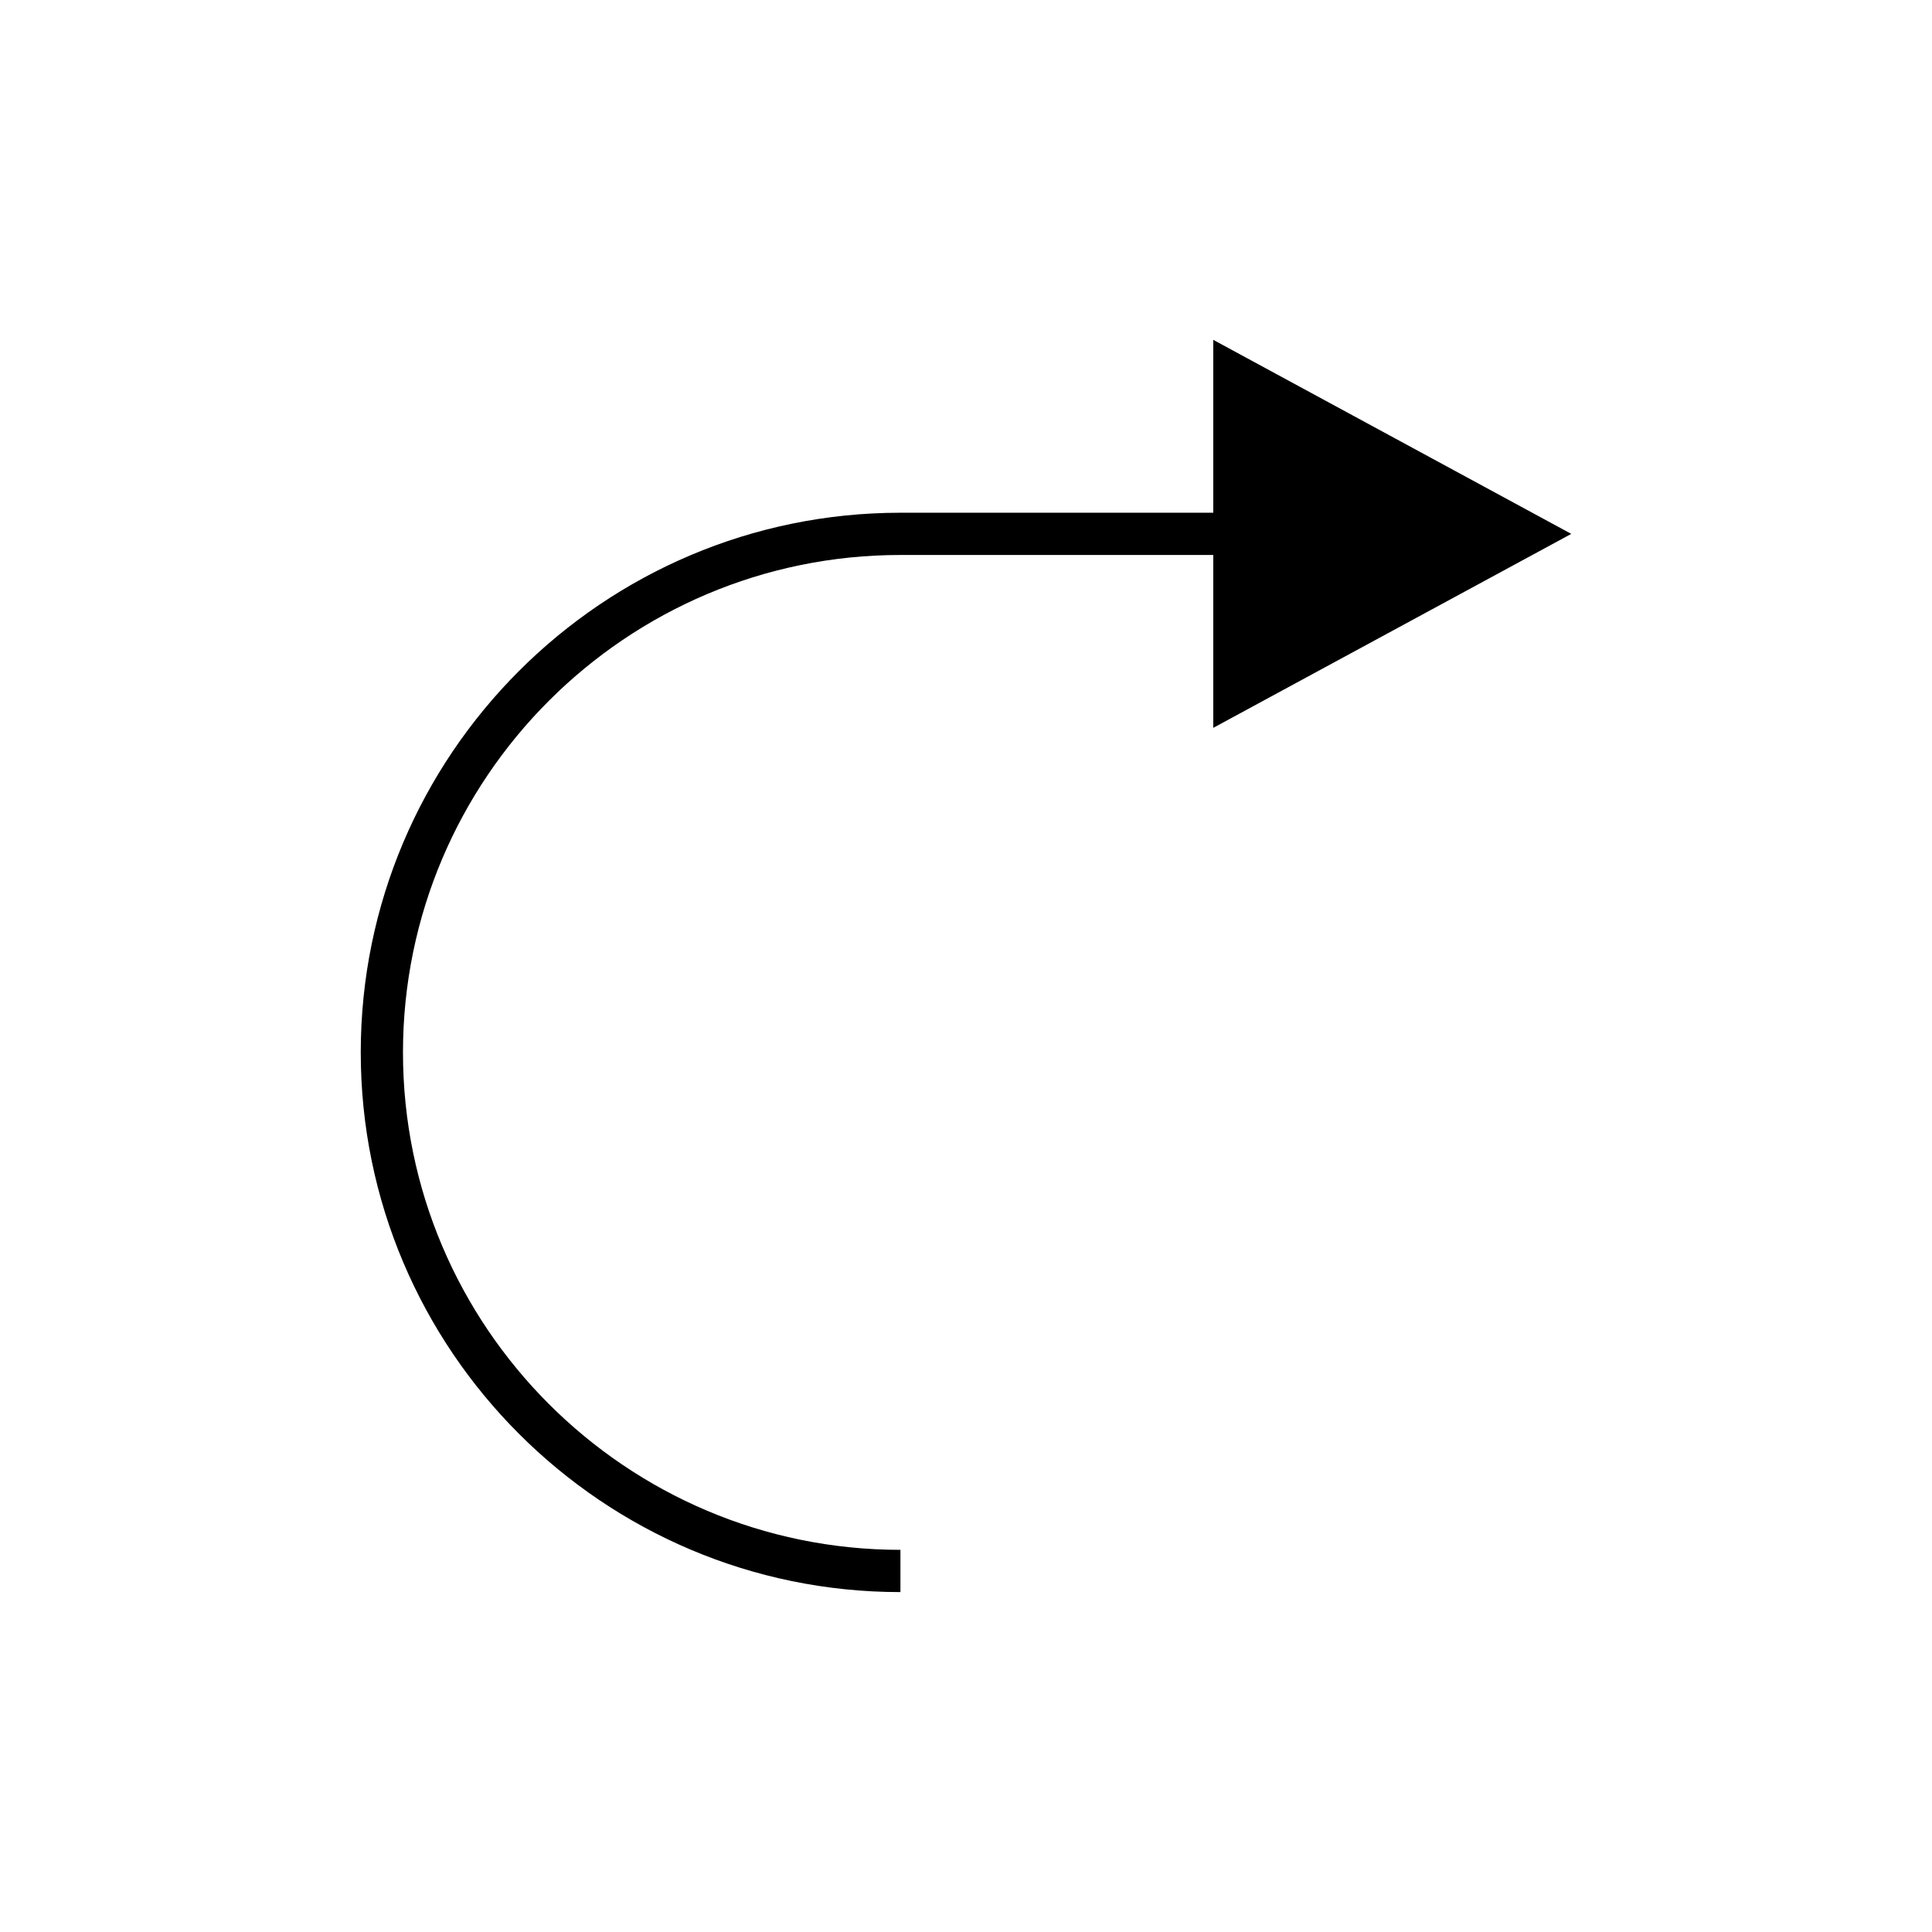 <?xml version="1.0" encoding="UTF-8"?>
<!-- The Best Svg Icon site in the world: iconSvg.co, Visit us! https://iconsvg.co -->
<svg fill="#000000" width="800px" height="800px" version="1.1" viewBox="144 144 512 512" xmlns="http://www.w3.org/2000/svg">
 <path d="m465.53 279.88h-82.906c-78.867 0-143.02 64.156-143.02 143.02 0 78.863 64.156 143.02 143.02 143.02v-11.195c-72.691 0-131.83-59.137-131.83-131.82 0-72.691 59.137-131.83 131.83-131.83h82.906v45.812l94.875-51.402-94.875-51.422z"/>
</svg>
